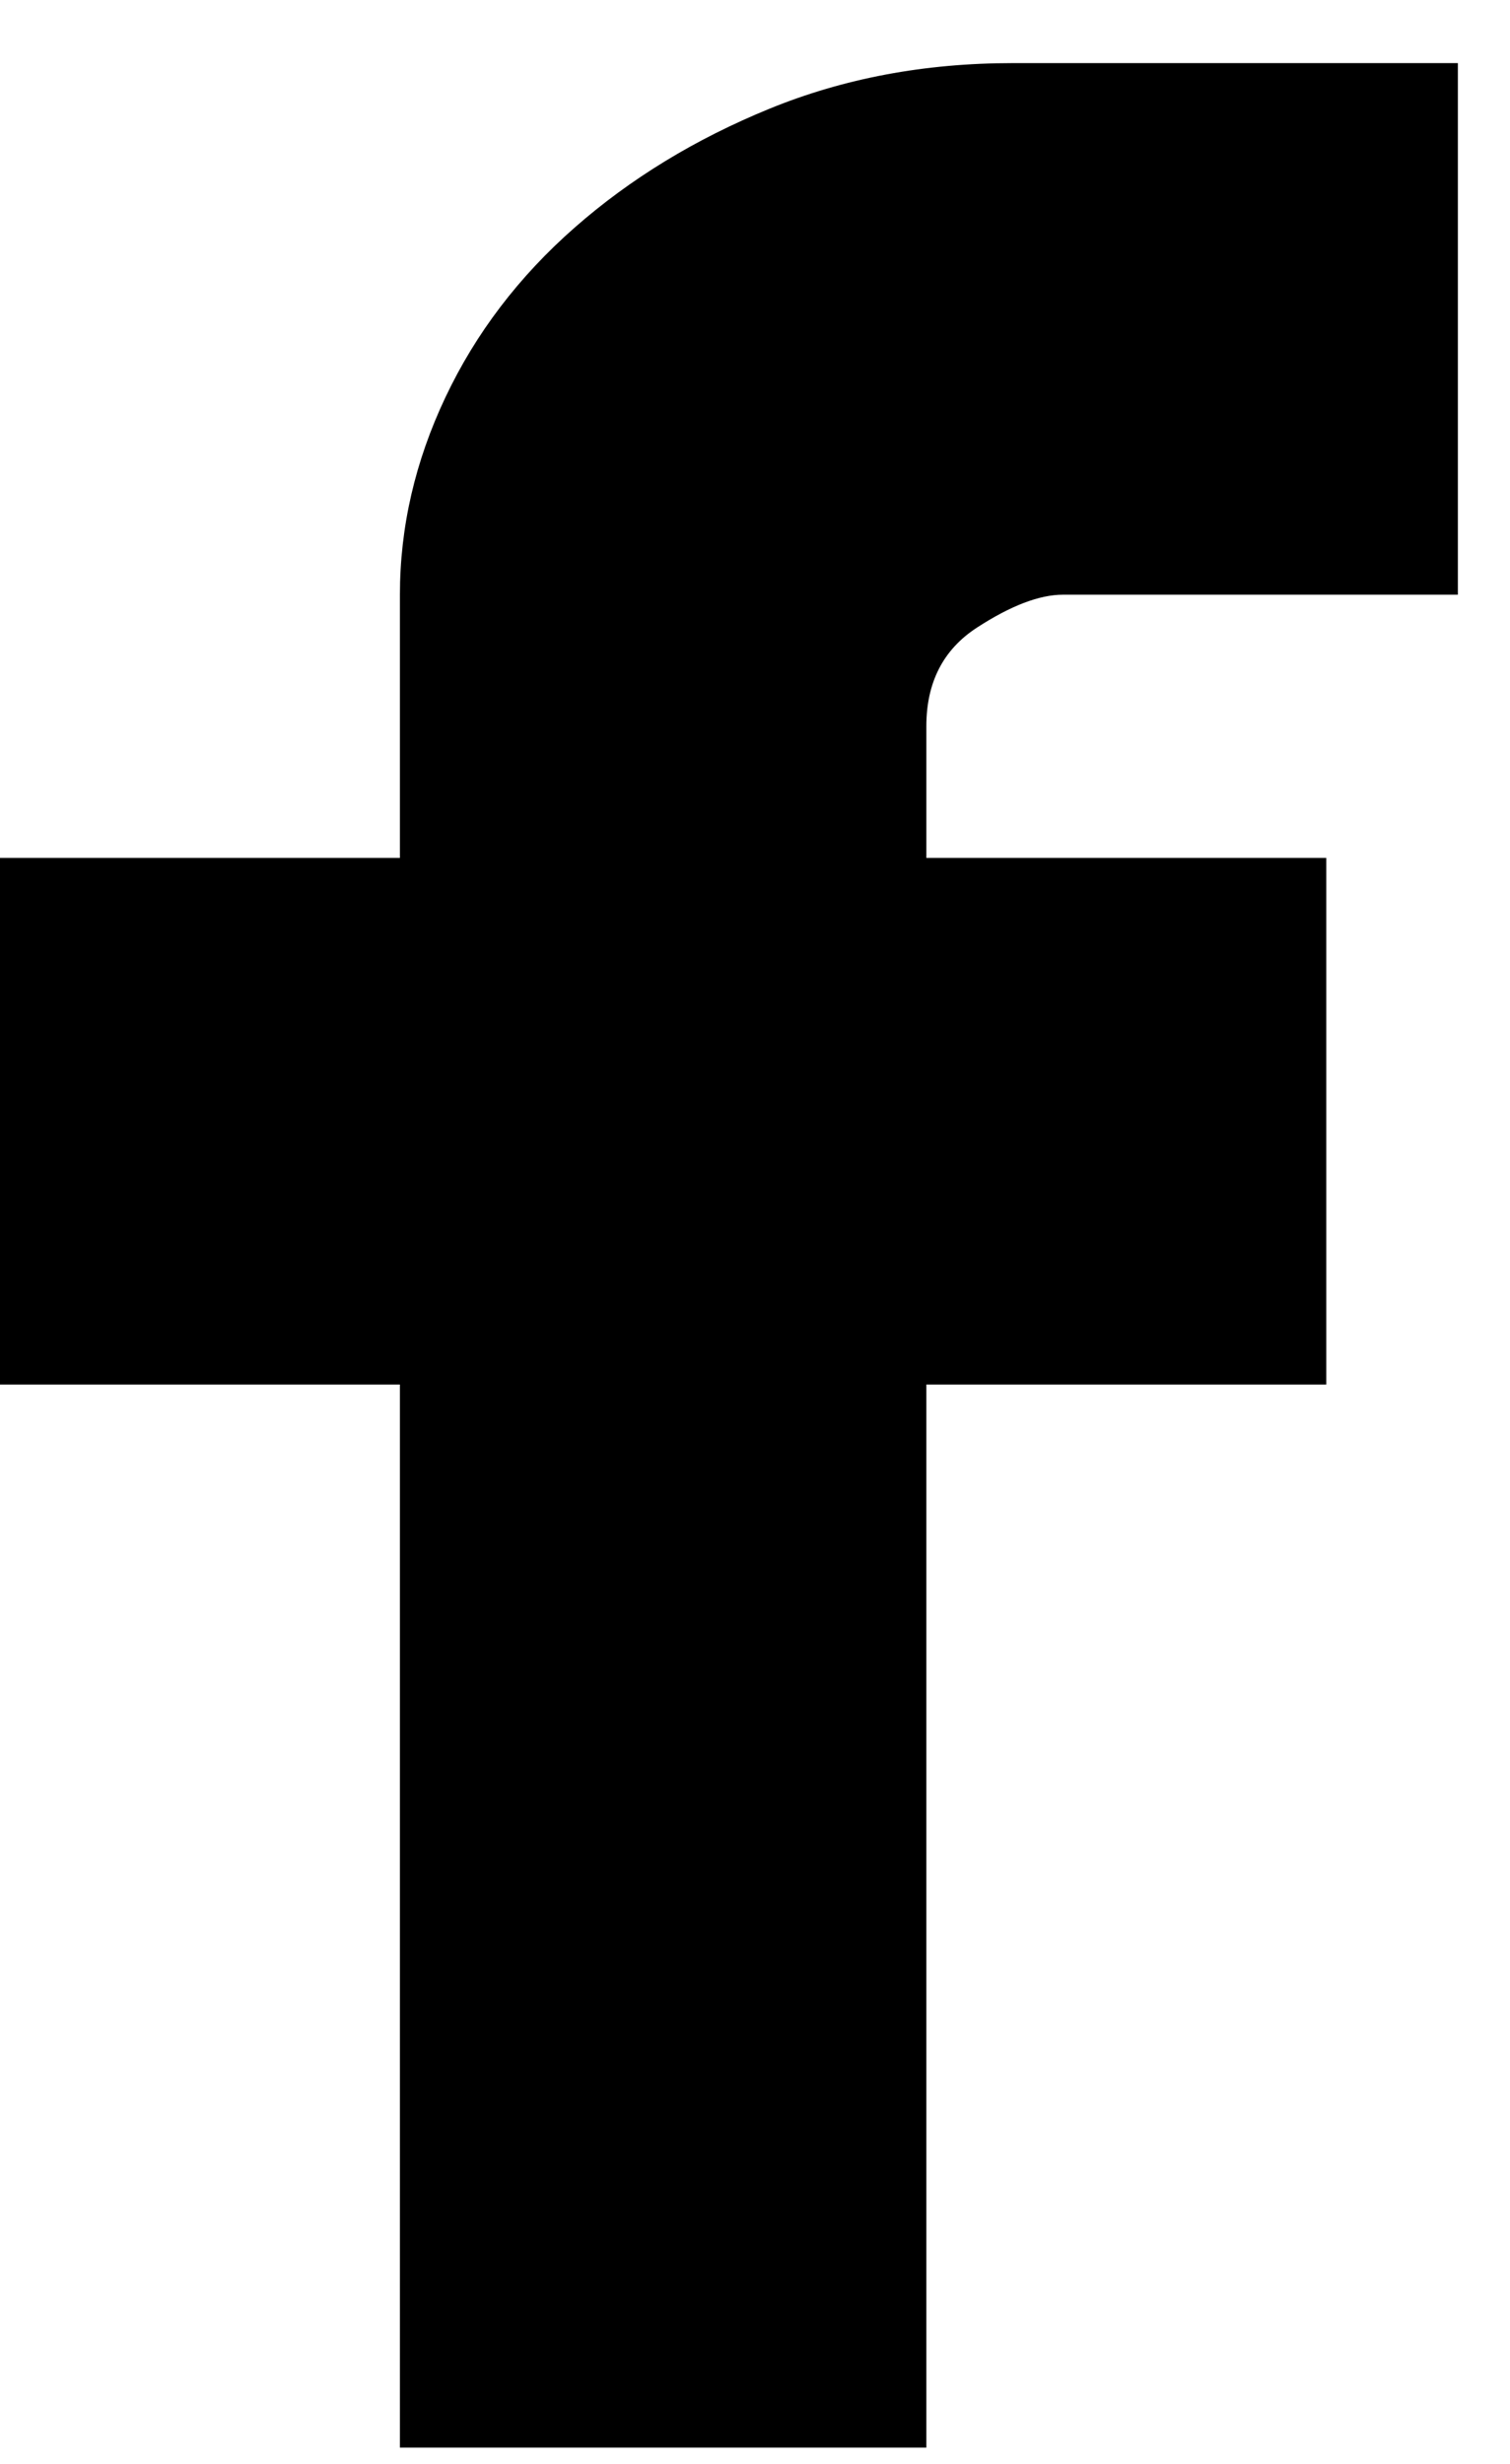 <svg width="19" height="31" viewBox="0 0 19 31" fill="none" xmlns="http://www.w3.org/2000/svg">
<path d="M13.376 7.482C13.079 7.482 12.718 7.62 12.293 7.896C11.868 8.172 11.656 8.586 11.656 9.138V10.794H16.688V17.419H11.656V30.794H5.032V17.419H0V10.794H5.032V7.482C5.032 6.633 5.223 5.805 5.605 4.998C5.987 4.191 6.529 3.48 7.229 2.865C7.93 2.249 8.747 1.75 9.682 1.368C10.616 0.986 11.635 0.794 12.739 0.794H18.344V7.482H13.376Z" fill="black"/>
</svg>

